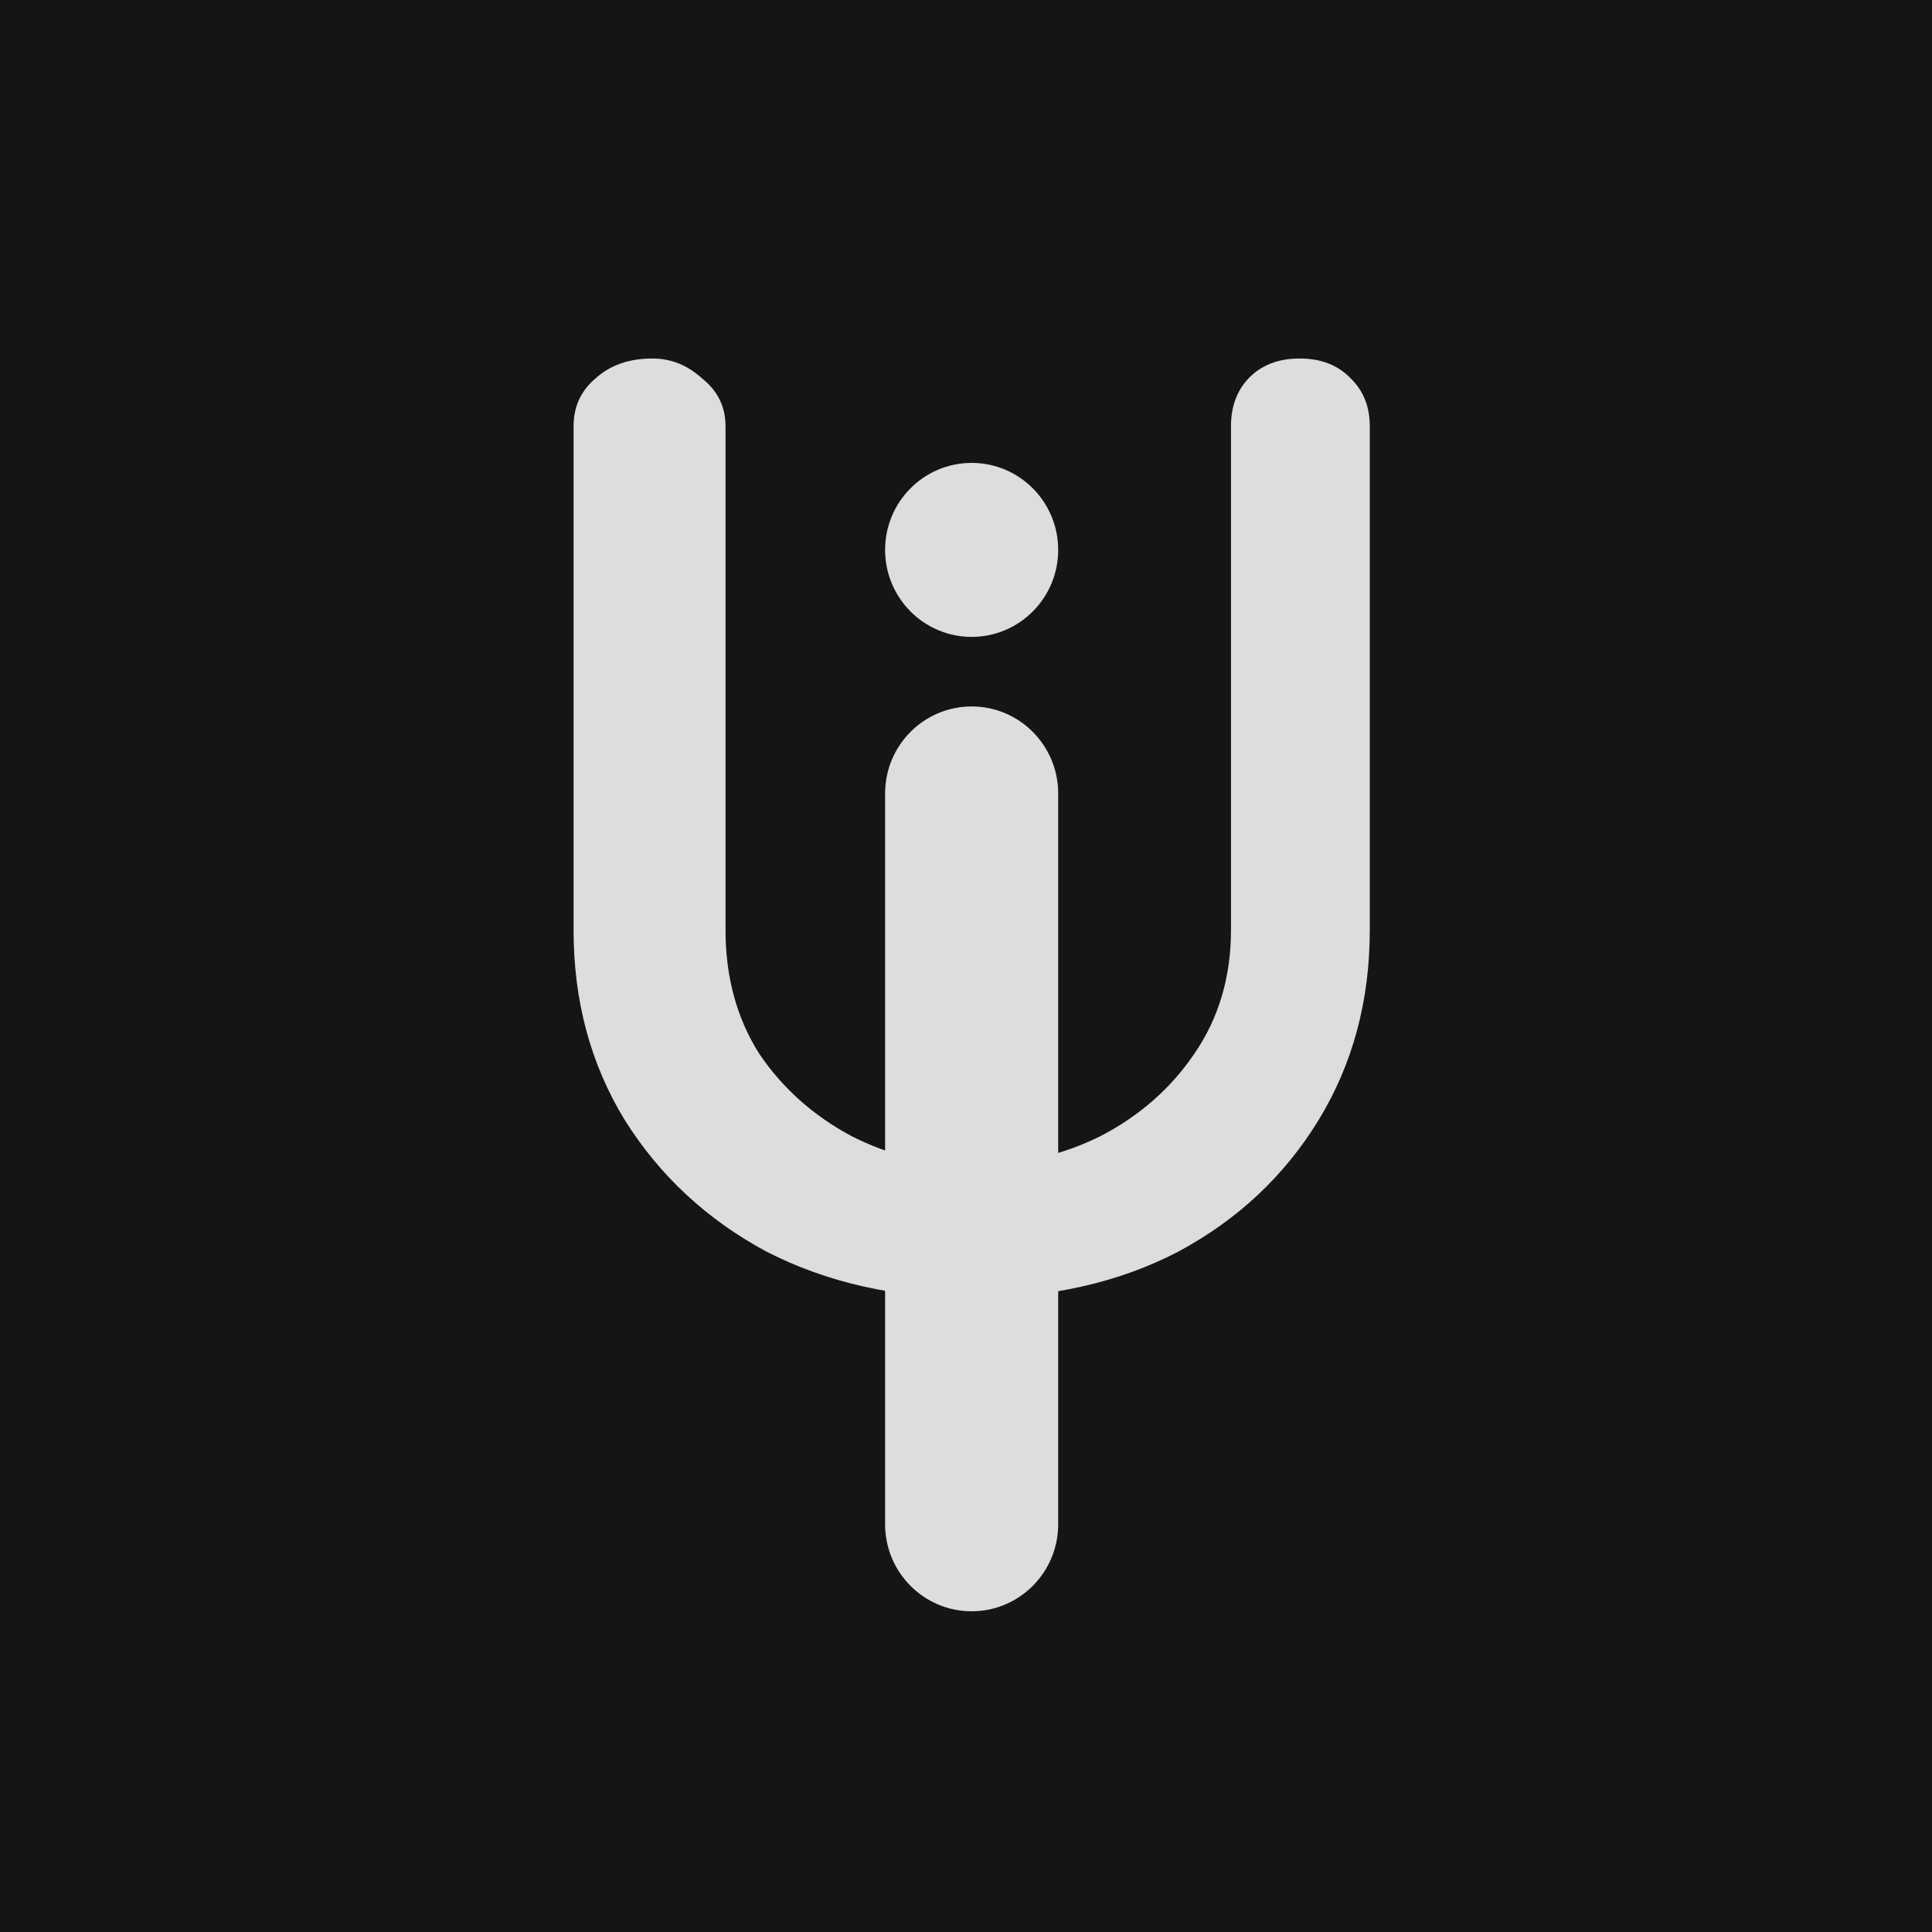 <svg width="32" height="32" viewBox="0 0 32 32" fill="none" xmlns="http://www.w3.org/2000/svg">
<rect width="32" height="32" fill="#151515"/>
<path d="M21.526 5.938C21.881 5.938 22.163 6.048 22.373 6.268C22.583 6.473 22.688 6.737 22.688 7.06V15.403C22.688 16.577 22.405 17.626 21.841 18.55C21.276 19.475 20.502 20.201 19.518 20.73C18.534 21.243 17.396 21.5 16.106 21.5C14.832 21.5 13.694 21.243 12.694 20.73C11.71 20.201 10.928 19.475 10.347 18.55C9.782 17.626 9.5 16.577 9.5 15.403V7.06C9.5 6.737 9.621 6.473 9.863 6.268C10.105 6.048 10.419 5.938 10.807 5.938C11.113 5.938 11.387 6.048 11.629 6.268C11.887 6.473 12.017 6.737 12.017 7.06V15.403C12.017 16.18 12.202 16.863 12.573 17.45C12.96 18.022 13.468 18.477 14.098 18.814C14.727 19.137 15.396 19.299 16.106 19.299C16.88 19.299 17.59 19.137 18.235 18.814C18.881 18.477 19.397 18.022 19.784 17.45C20.187 16.863 20.389 16.18 20.389 15.403V7.06C20.389 6.737 20.485 6.473 20.679 6.268C20.889 6.048 21.171 5.938 21.526 5.938Z" fill="#DDDDDD"/>
<path d="M14.66 13.142C14.66 12.347 15.302 11.701 16.094 11.701C16.885 11.701 17.527 12.347 17.527 13.142V25.247C17.527 26.042 16.885 26.688 16.094 26.688C15.302 26.688 14.66 26.042 14.66 25.247V13.142Z" fill="#DDDDDD"/>
<path d="M14.66 9.108C14.66 8.312 15.302 7.667 16.094 7.667C16.885 7.667 17.527 8.312 17.527 9.108C17.527 9.903 16.885 10.549 16.094 10.549C15.302 10.549 14.66 9.903 14.66 9.108Z" fill="#DDDDDD"/>
</svg>
